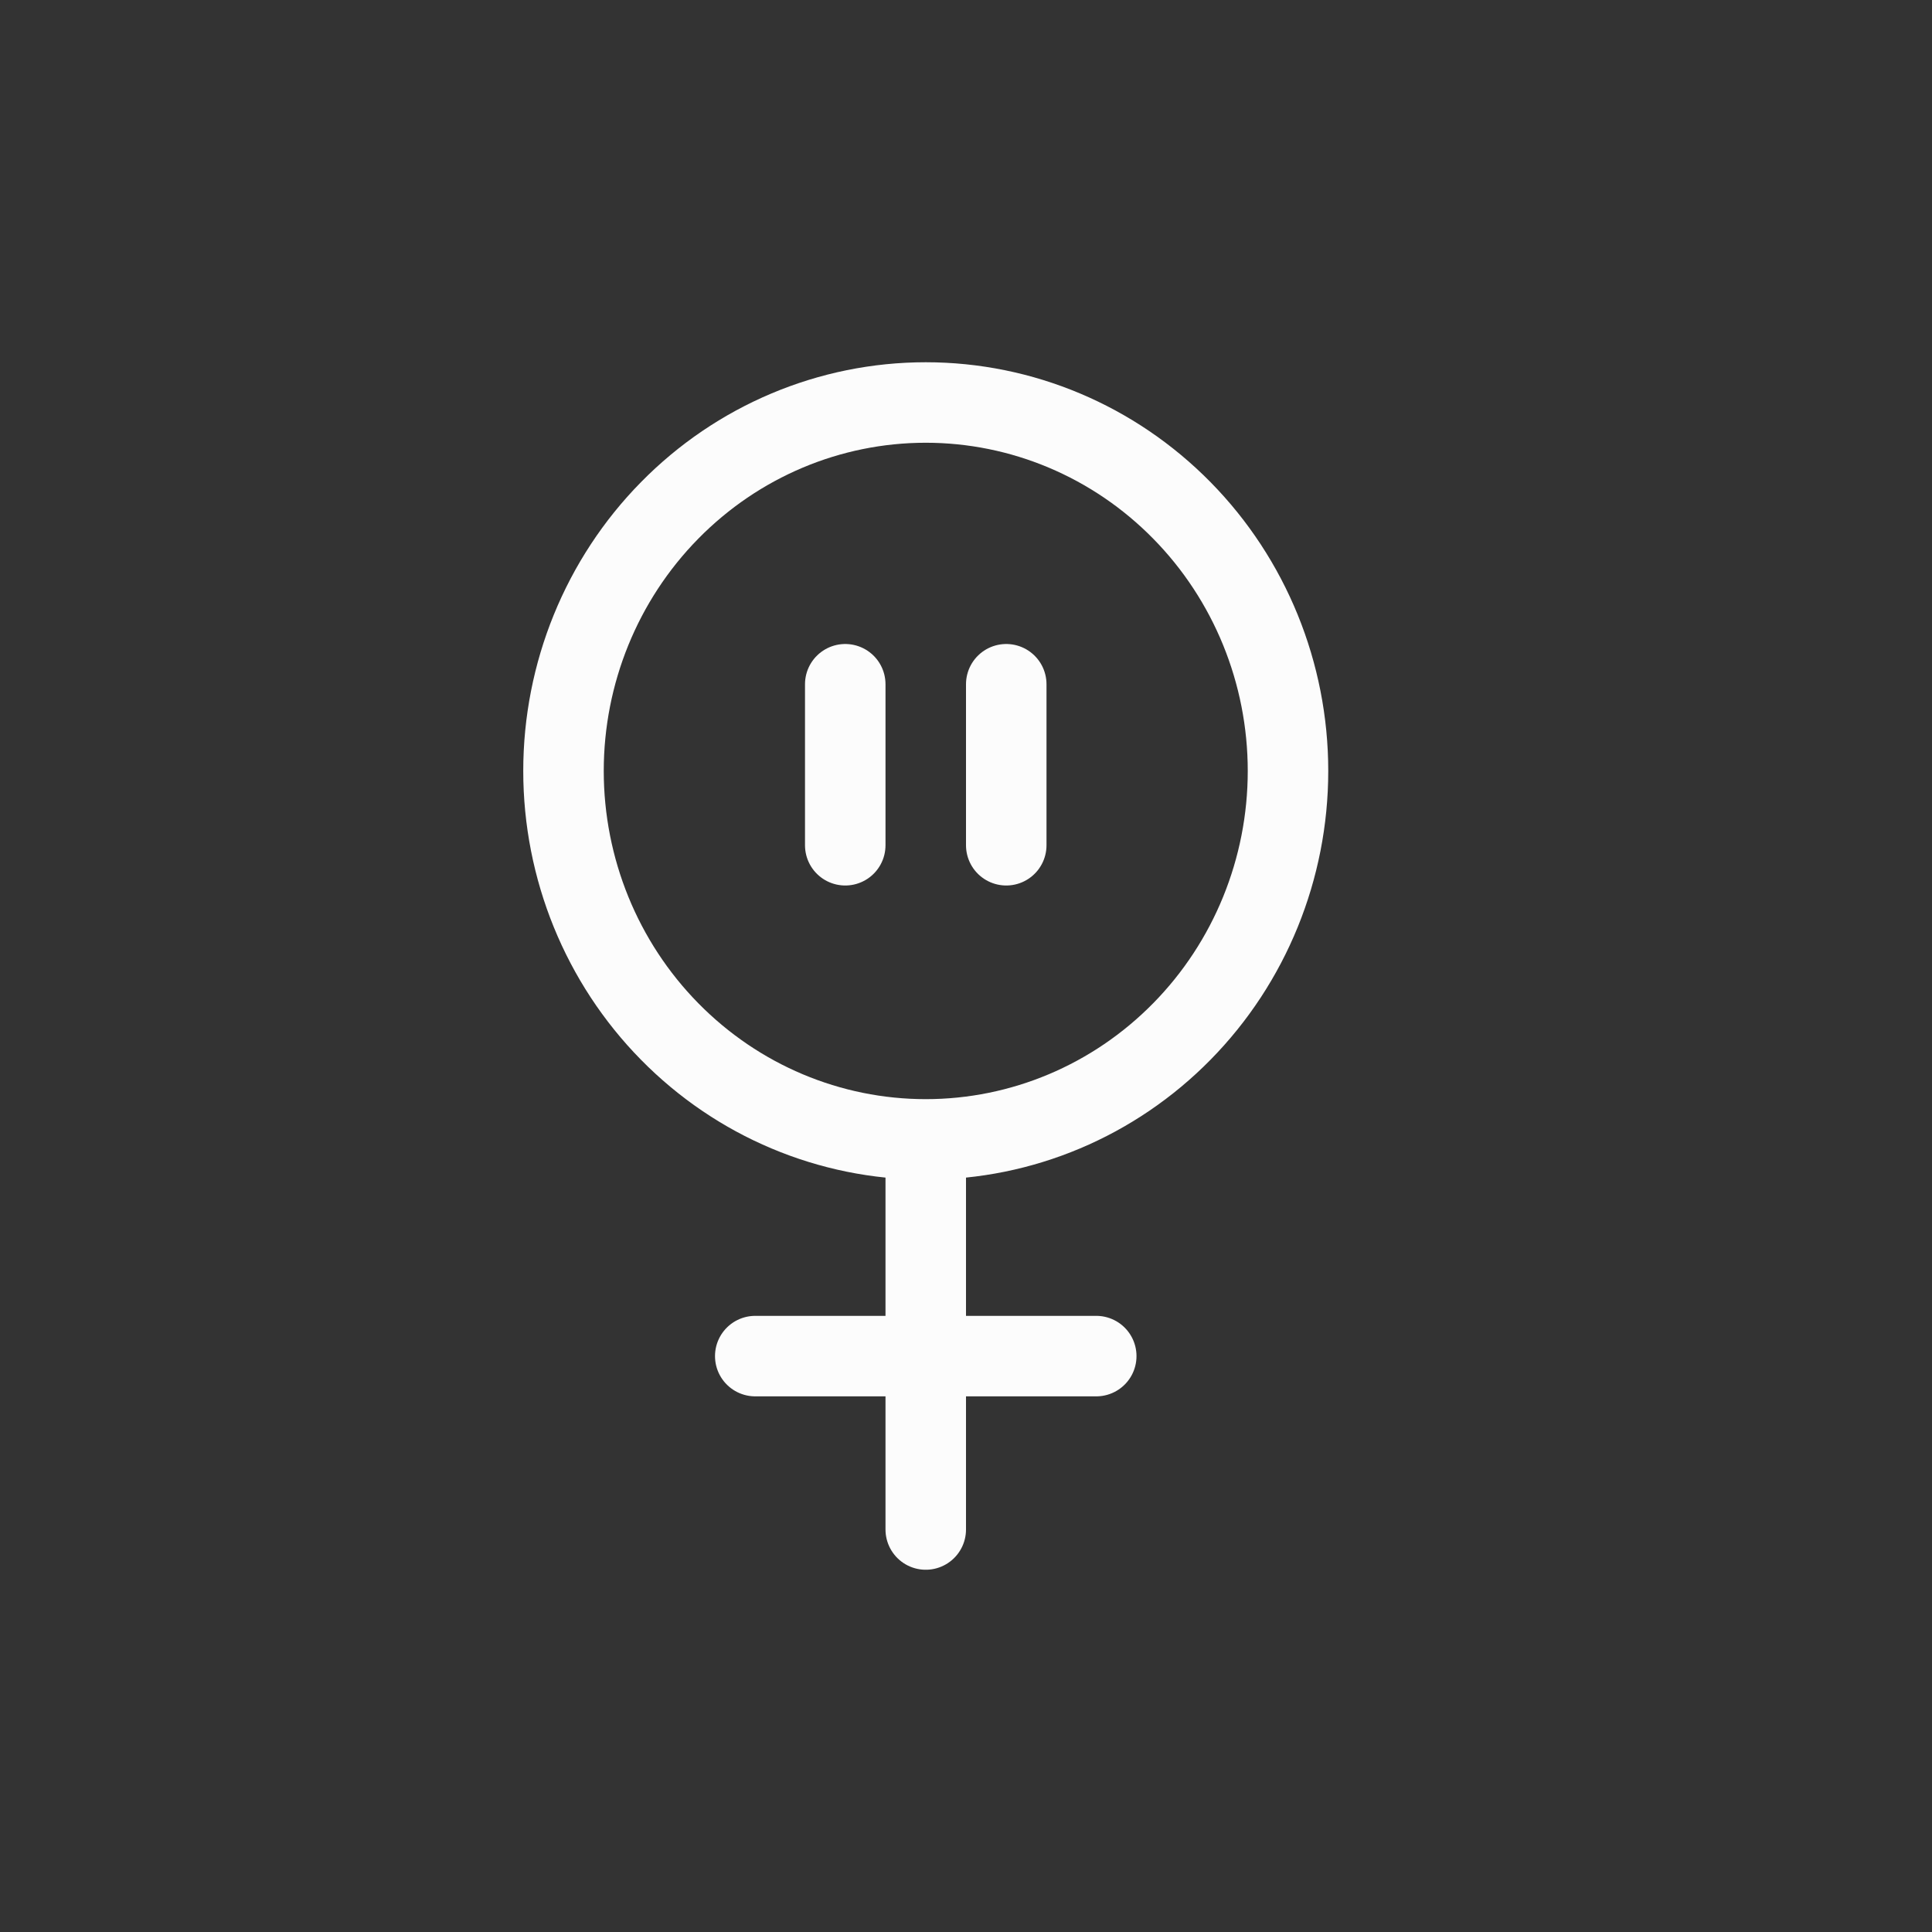 <svg xmlns="http://www.w3.org/2000/svg" fill="none" viewBox="0 0 24 24" height="24" width="24">
<rect x="0" y="0" width="24" height="24" fill="#333333" stroke="none"/>
<path stroke-linejoin="round" stroke-linecap="round" stroke="#FCFCFC" d="M11.5 14.154C12.694 14.154 13.838 13.672 14.682 12.813C15.526 11.955 16 10.791 16 9.577C16 8.363 15.526 7.199 14.682 6.341C13.838 5.482 12.694 5 11.5 5C10.306 5 9.162 5.482 8.318 6.341C7.474 7.199 7 8.363 7 9.577C7 10.791 7.474 11.955 8.318 12.813C9.162 13.672 10.306 14.154 11.5 14.154ZM11.5 14.154V19M9.382 16.846H13.618"></path>
<line stroke-linecap="round" stroke="#FCFCFC" y2="10.5" x2="10.5" y1="8.5" x1="10.5"></line>
<line stroke-linecap="round" stroke="#FCFCFC" y2="10.5" x2="12.5" y1="8.5" x1="12.5"></line>
</svg>
